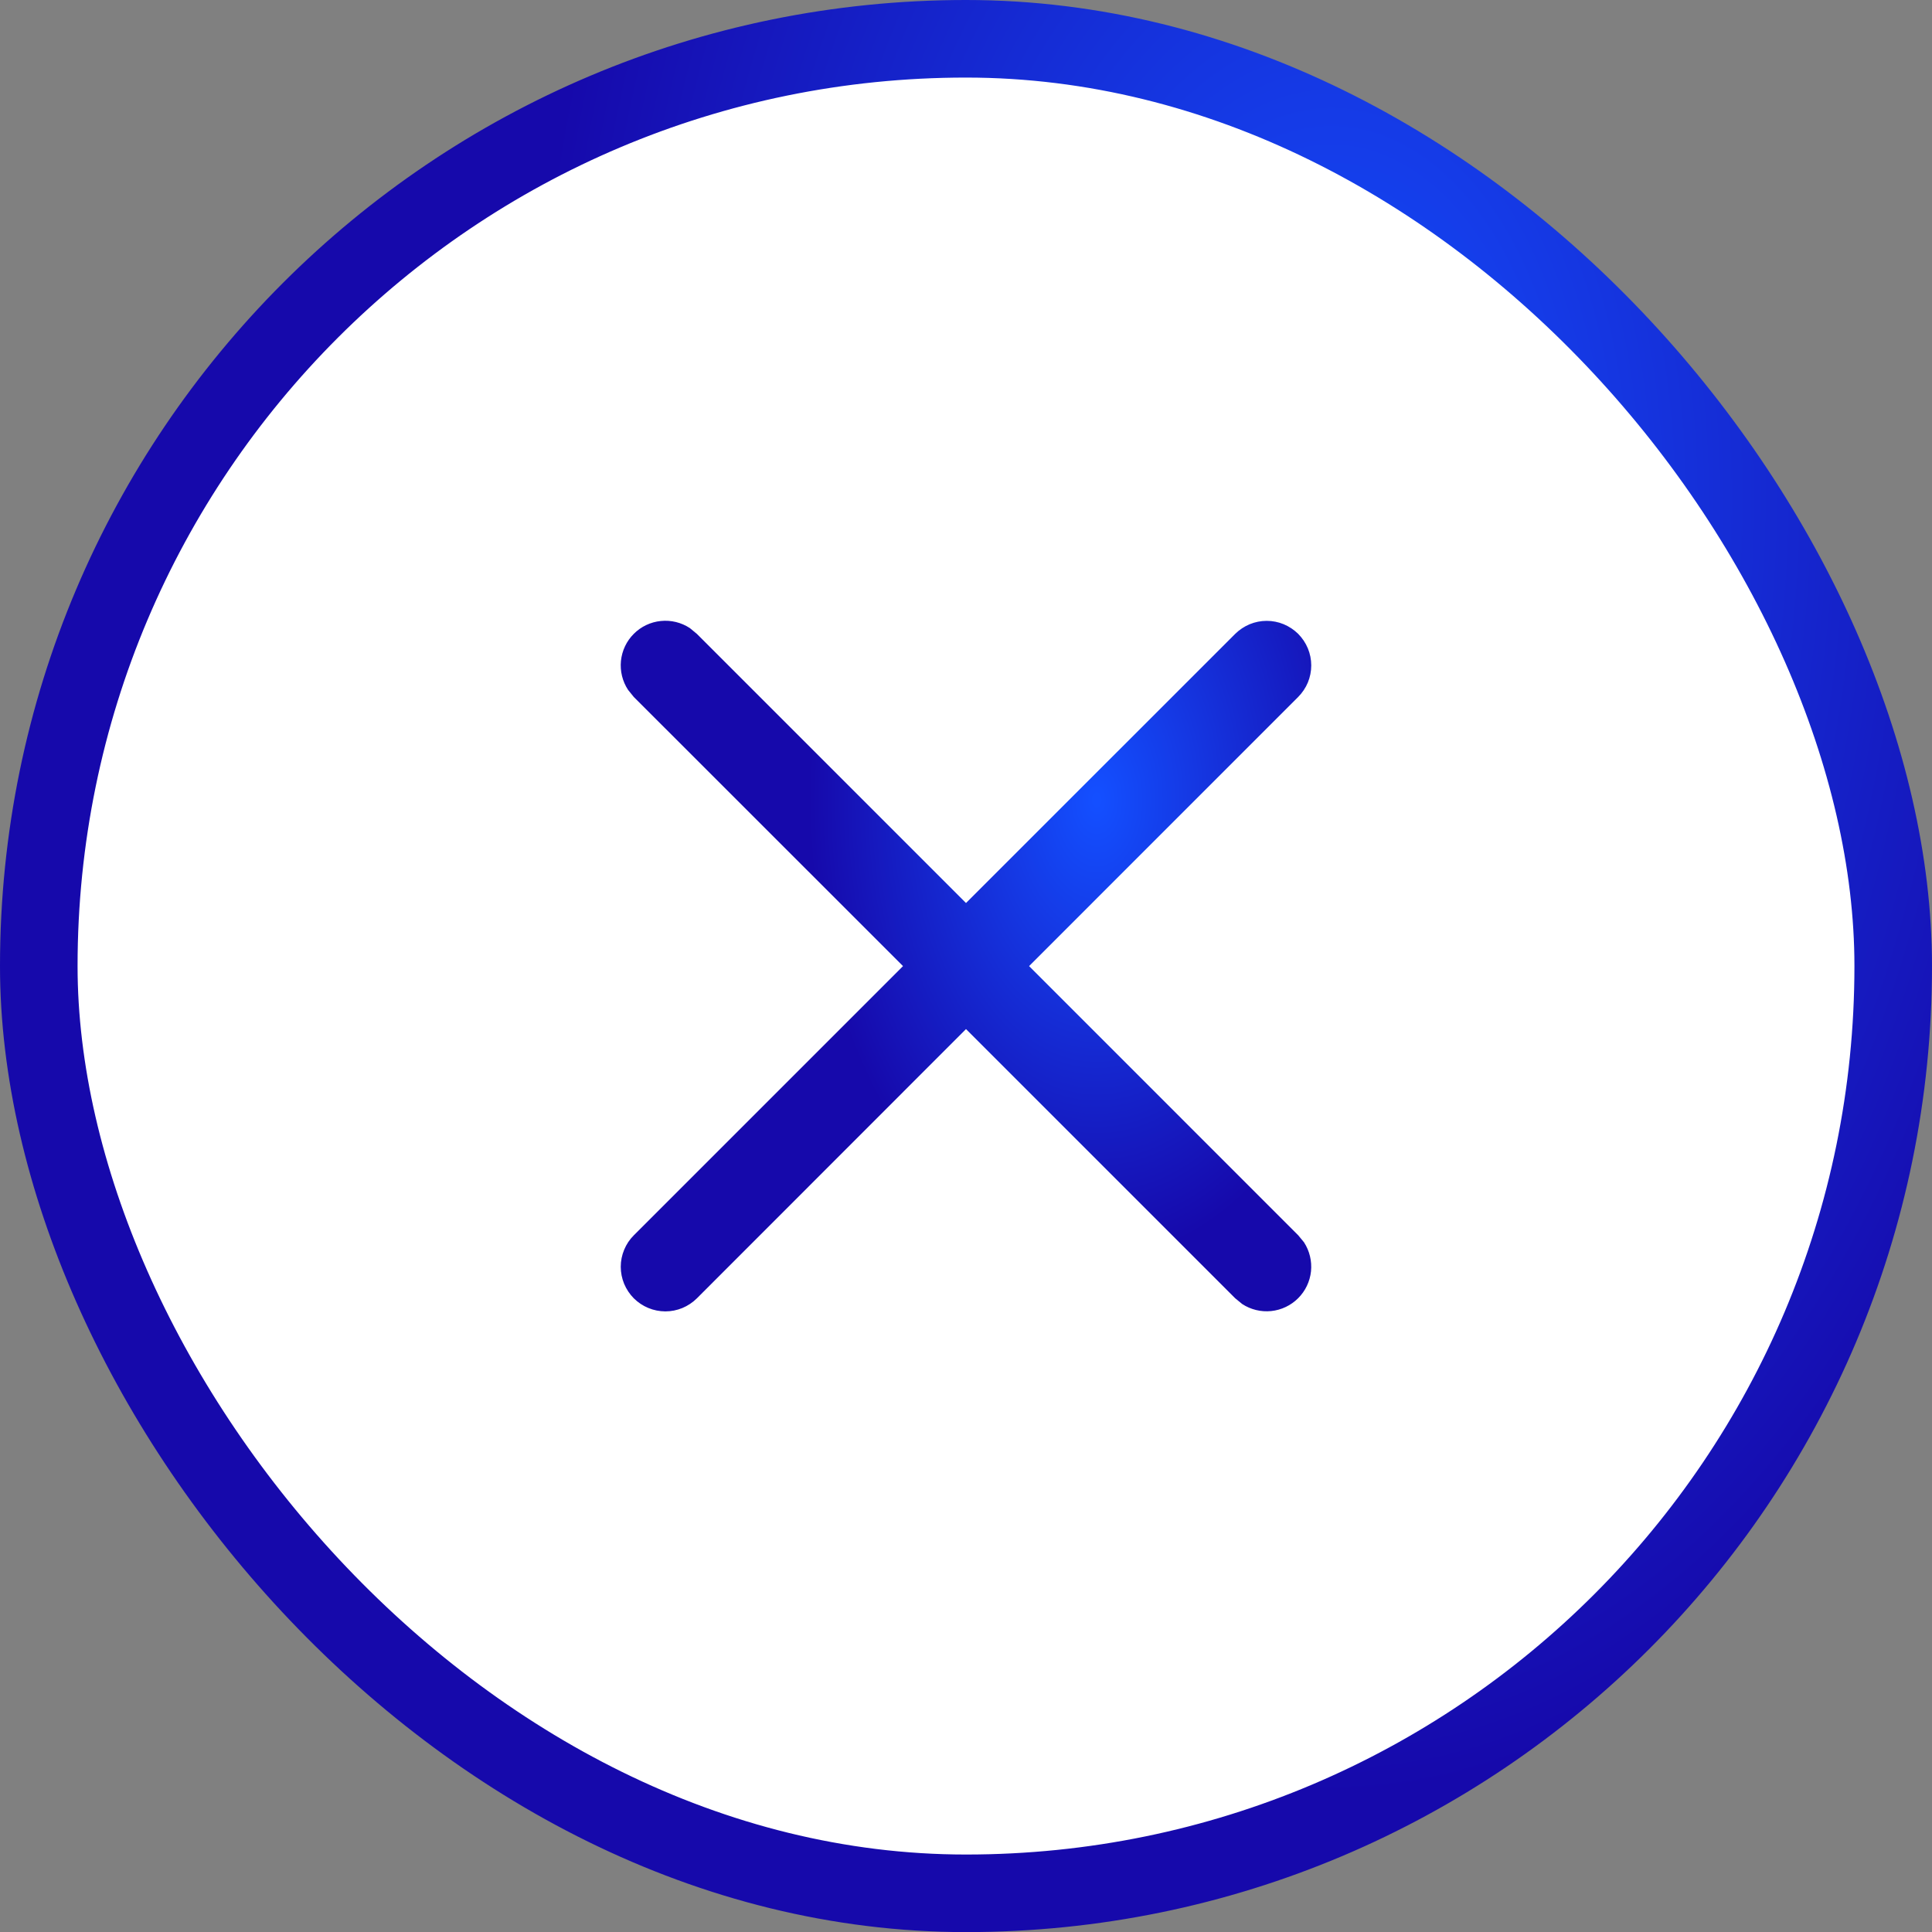 <svg width="40" height="40" viewBox="0 0 40 40" fill="none" xmlns="http://www.w3.org/2000/svg">
<rect x="0" y="0" width="40" height="40" fill="#808080" stroke="none"/>
<rect x="0.803" y="0.803" width="38.394" height="38.396" rx="19.197" fill="white"/>
<rect x="0.803" y="0.803" width="38.394" height="38.396" rx="19.197" stroke="url(#paint0_radial_459_3948)" stroke-width="1.606"/>
<path d="M25.573 13.124C25.659 13.039 25.761 12.971 25.873 12.924C25.985 12.878 26.104 12.854 26.226 12.854C26.347 12.854 26.467 12.878 26.578 12.924C26.69 12.971 26.792 13.039 26.878 13.124C26.963 13.21 27.031 13.312 27.078 13.424C27.124 13.536 27.148 13.655 27.148 13.777C27.148 13.898 27.124 14.018 27.078 14.13C27.031 14.242 26.963 14.343 26.878 14.429L21.306 20.002L26.878 25.575L26.997 25.719C27.113 25.897 27.164 26.109 27.143 26.32C27.121 26.531 27.027 26.728 26.877 26.878C26.727 27.028 26.53 27.122 26.319 27.144C26.108 27.166 25.895 27.114 25.718 26.998L25.573 26.879L20 21.306L14.428 26.881C14.342 26.966 14.24 27.034 14.128 27.081C14.016 27.127 13.896 27.151 13.775 27.151C13.654 27.15 13.534 27.127 13.422 27.08C13.31 27.034 13.208 26.965 13.122 26.88C13.037 26.794 12.969 26.692 12.922 26.58C12.876 26.468 12.852 26.348 12.852 26.227C12.852 26.106 12.876 25.986 12.923 25.874C12.969 25.762 13.037 25.66 13.123 25.575L18.696 20.002L13.121 14.429L13.004 14.284C12.887 14.107 12.835 13.894 12.856 13.683C12.878 13.471 12.971 13.273 13.122 13.123C13.272 12.972 13.47 12.878 13.681 12.857C13.893 12.835 14.105 12.887 14.283 13.004L14.428 13.124L20 18.696L25.573 13.124Z" fill="url(#paint1_radial_459_3948)"/>
<defs>
<radialGradient id="paint0_radial_459_3948" cx="0" cy="0" r="1" gradientUnits="userSpaceOnUse" gradientTransform="translate(27.58 10.377) scale(16.68 26.661)">
<stop stop-color="#144FFF"/>
<stop offset="0.01" stop-color="#144FFF"/>
<stop offset="1" stop-color="#1609AB"/>
</radialGradient>
<radialGradient id="paint1_radial_459_3948" cx="0" cy="0" r="1" gradientUnits="userSpaceOnUse" gradientTransform="translate(22.709 16.561) scale(5.962 9.53)">
<stop stop-color="#144FFF"/>
<stop offset="0.01" stop-color="#144FFF"/>
<stop offset="1" stop-color="#1609AB"/>
</radialGradient>
</defs>
</svg>
